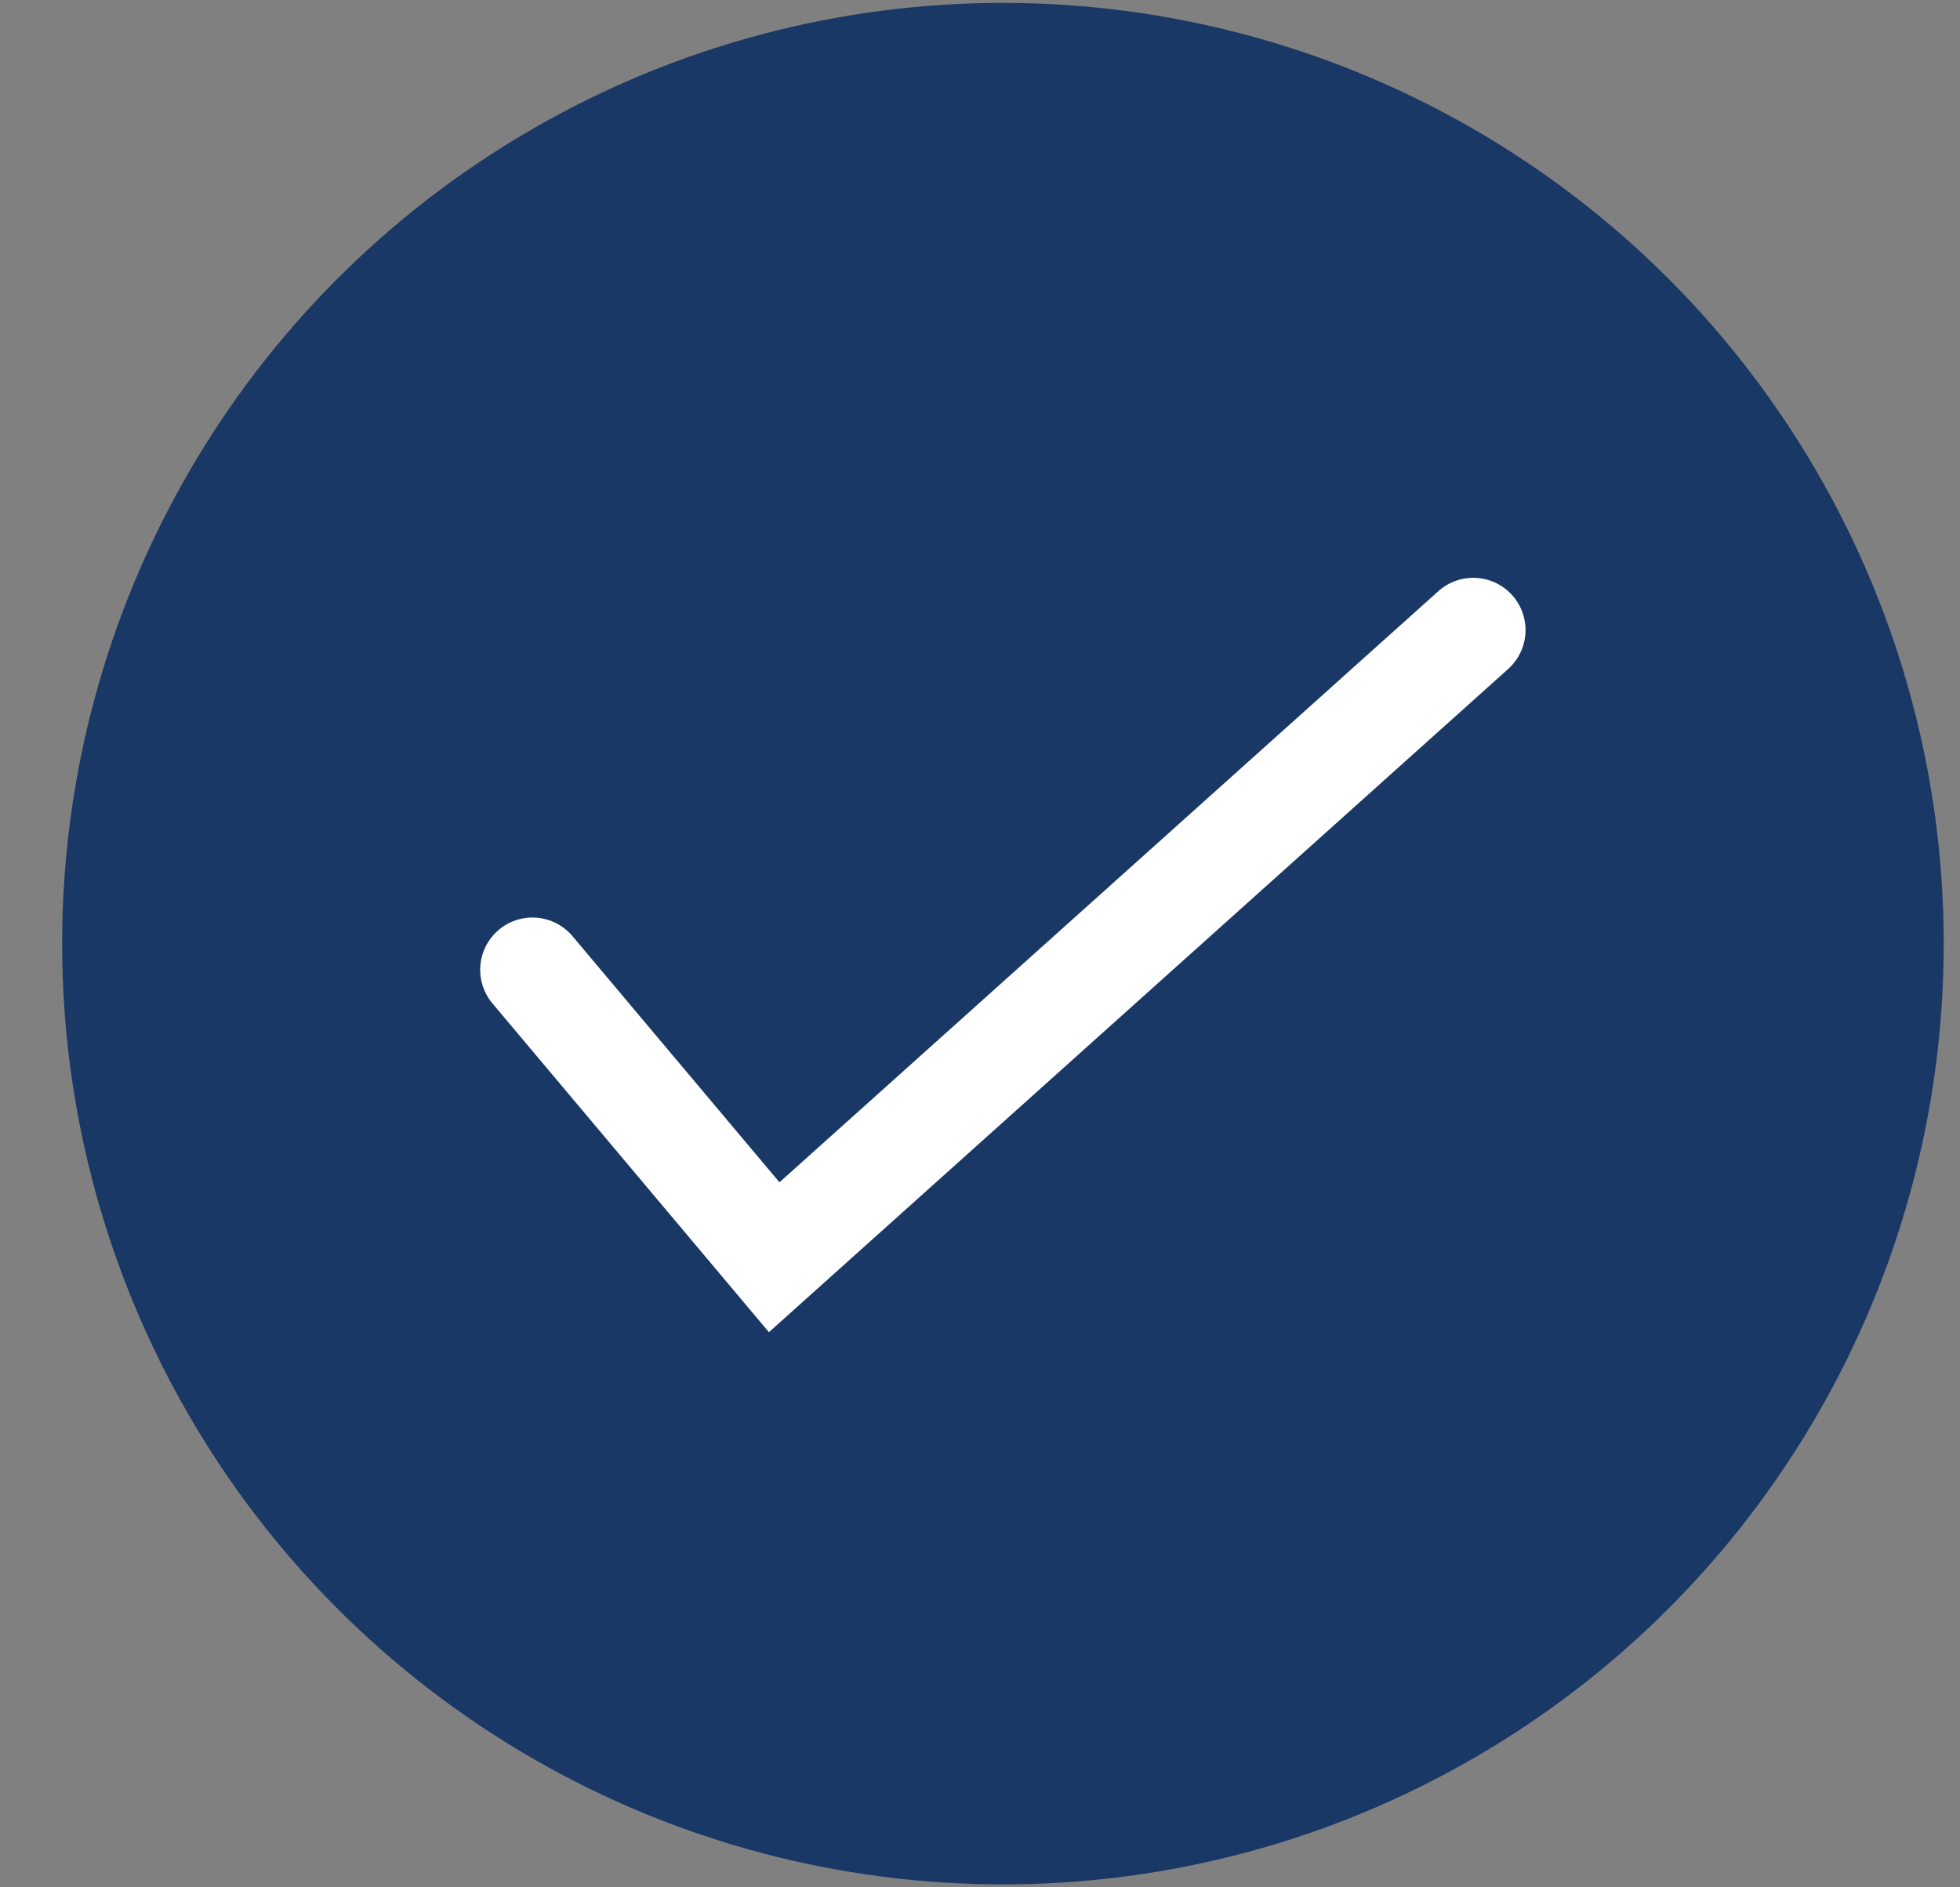 <svg width="27" height="26" viewBox="0 0 27 26" fill="none" xmlns="http://www.w3.org/2000/svg">
<rect x="0" y="0" width="27" height="26" fill="#808080" stroke="none"/>
<g id="Group 7">
<circle id="Ellipse 1" cx="13.816" cy="13" r="12.96" fill="#1A3866"/>
<path id="Vector 2" d="M7.335 13.36L10.665 17.32L20.295 8.68" stroke="white" stroke-width="1.44" stroke-linecap="round"/>
</g>
</svg>
